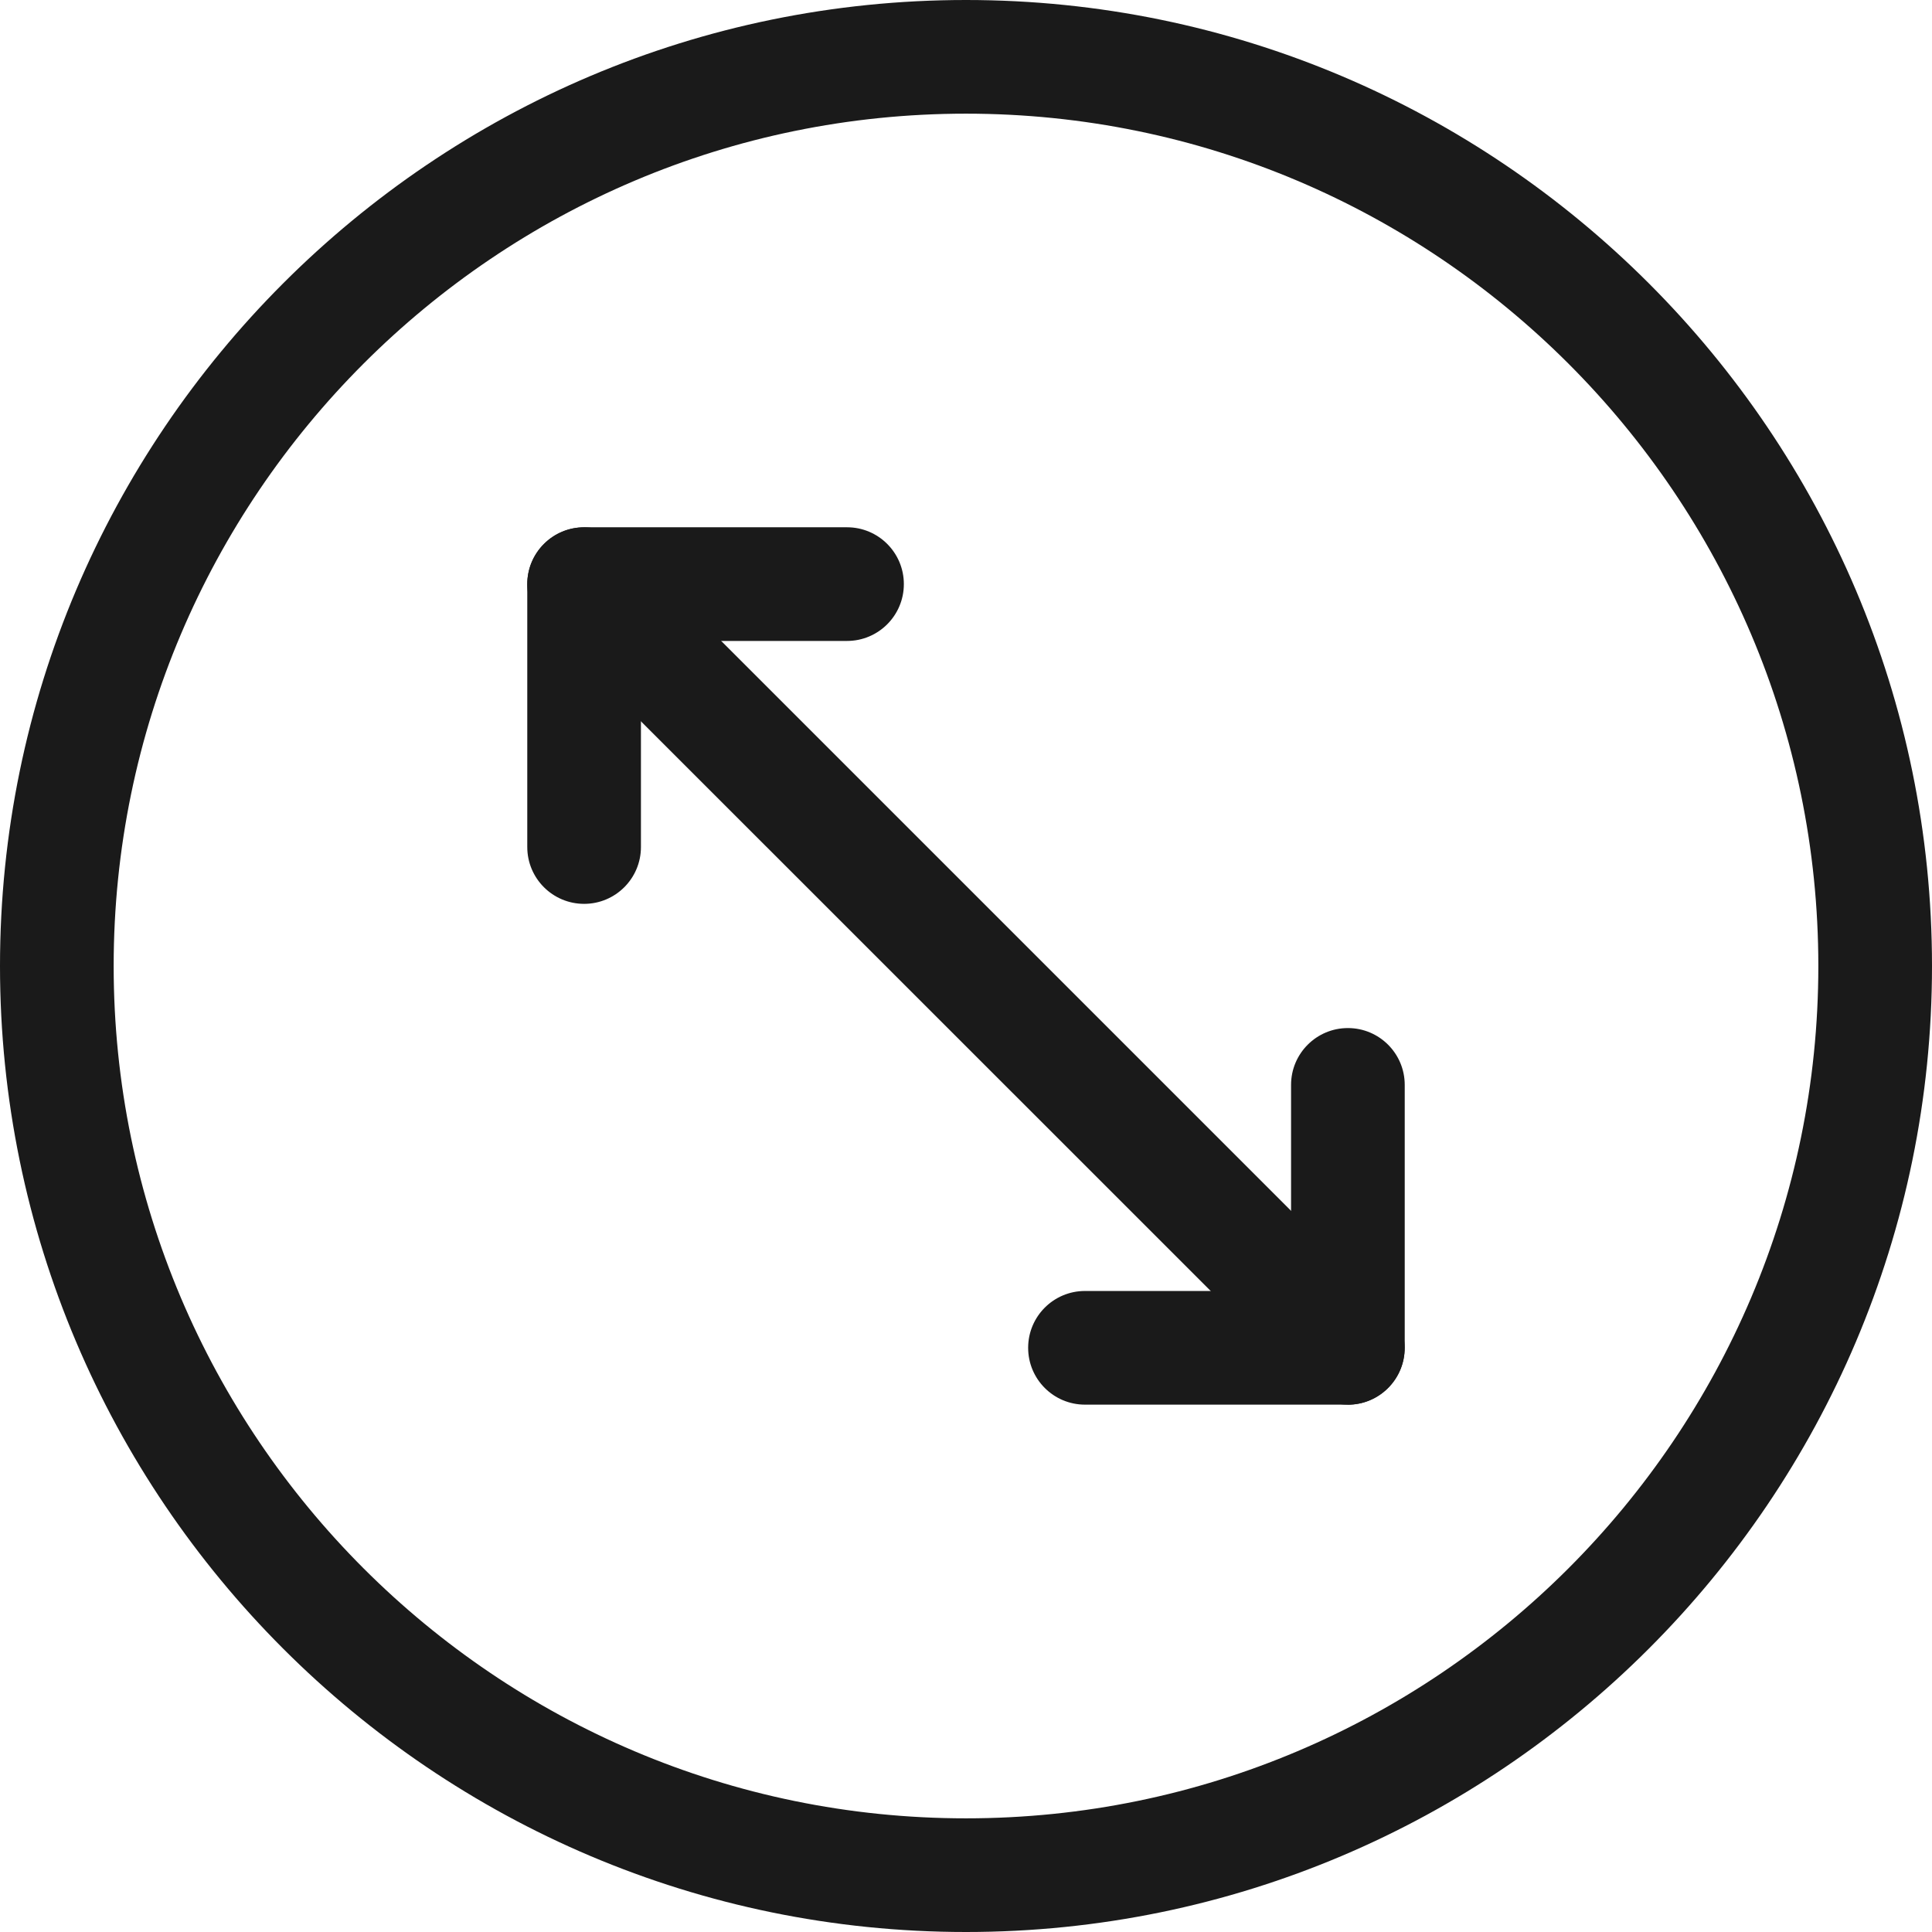 <svg viewBox="0 0 24 24" height="24" width="24" xmlns="http://www.w3.org/2000/svg" id="uuid-62d5c425-dc4d-4d8a-94ac-3f584a73e8a7"><g id="uuid-77b3a4cb-55d8-434f-8280-43e5bc9ed7a9"><g><path fill="#1a1a1a" d="M12,24C5.383,24,0,18.617,0,12S5.383,0,12,0s12,5.383,12,12-5.383,12-12,12ZM12,1.412C6.162,1.412,1.412,6.162,1.412,12s4.75,10.588,10.588,10.588,10.588-4.75,10.588-10.588S17.838,1.412,12,1.412Z"></path><g><path fill="#1a1a1a" d="M16.744,17.449c-.181,0-.361-.069-.499-.207L6.757,7.756c-.276-.276-.276-.722,0-.998s.722-.276,.998,0l9.487,9.487c.276,.276,.276,.722,0,.998-.138,.138-.318,.207-.499,.207Z"></path><path fill="#1a1a1a" d="M16.744,17.449h-3.266c-.39,0-.706-.316-.706-.706s.316-.706,.706-.706h2.56v-2.56c0-.39,.316-.706,.706-.706s.706,.316,.706,.706v3.266c0,.39-.316,.706-.706,.706Z"></path><path fill="#1a1a1a" d="M7.256,11.228c-.39,0-.706-.316-.706-.706v-3.266c0-.39,.316-.706,.706-.706h3.266c.39,0,.706,.316,.706,.706s-.316,.706-.706,.706h-2.56v2.56c0,.39-.316,.706-.706,.706Z"></path></g></g></g></svg>